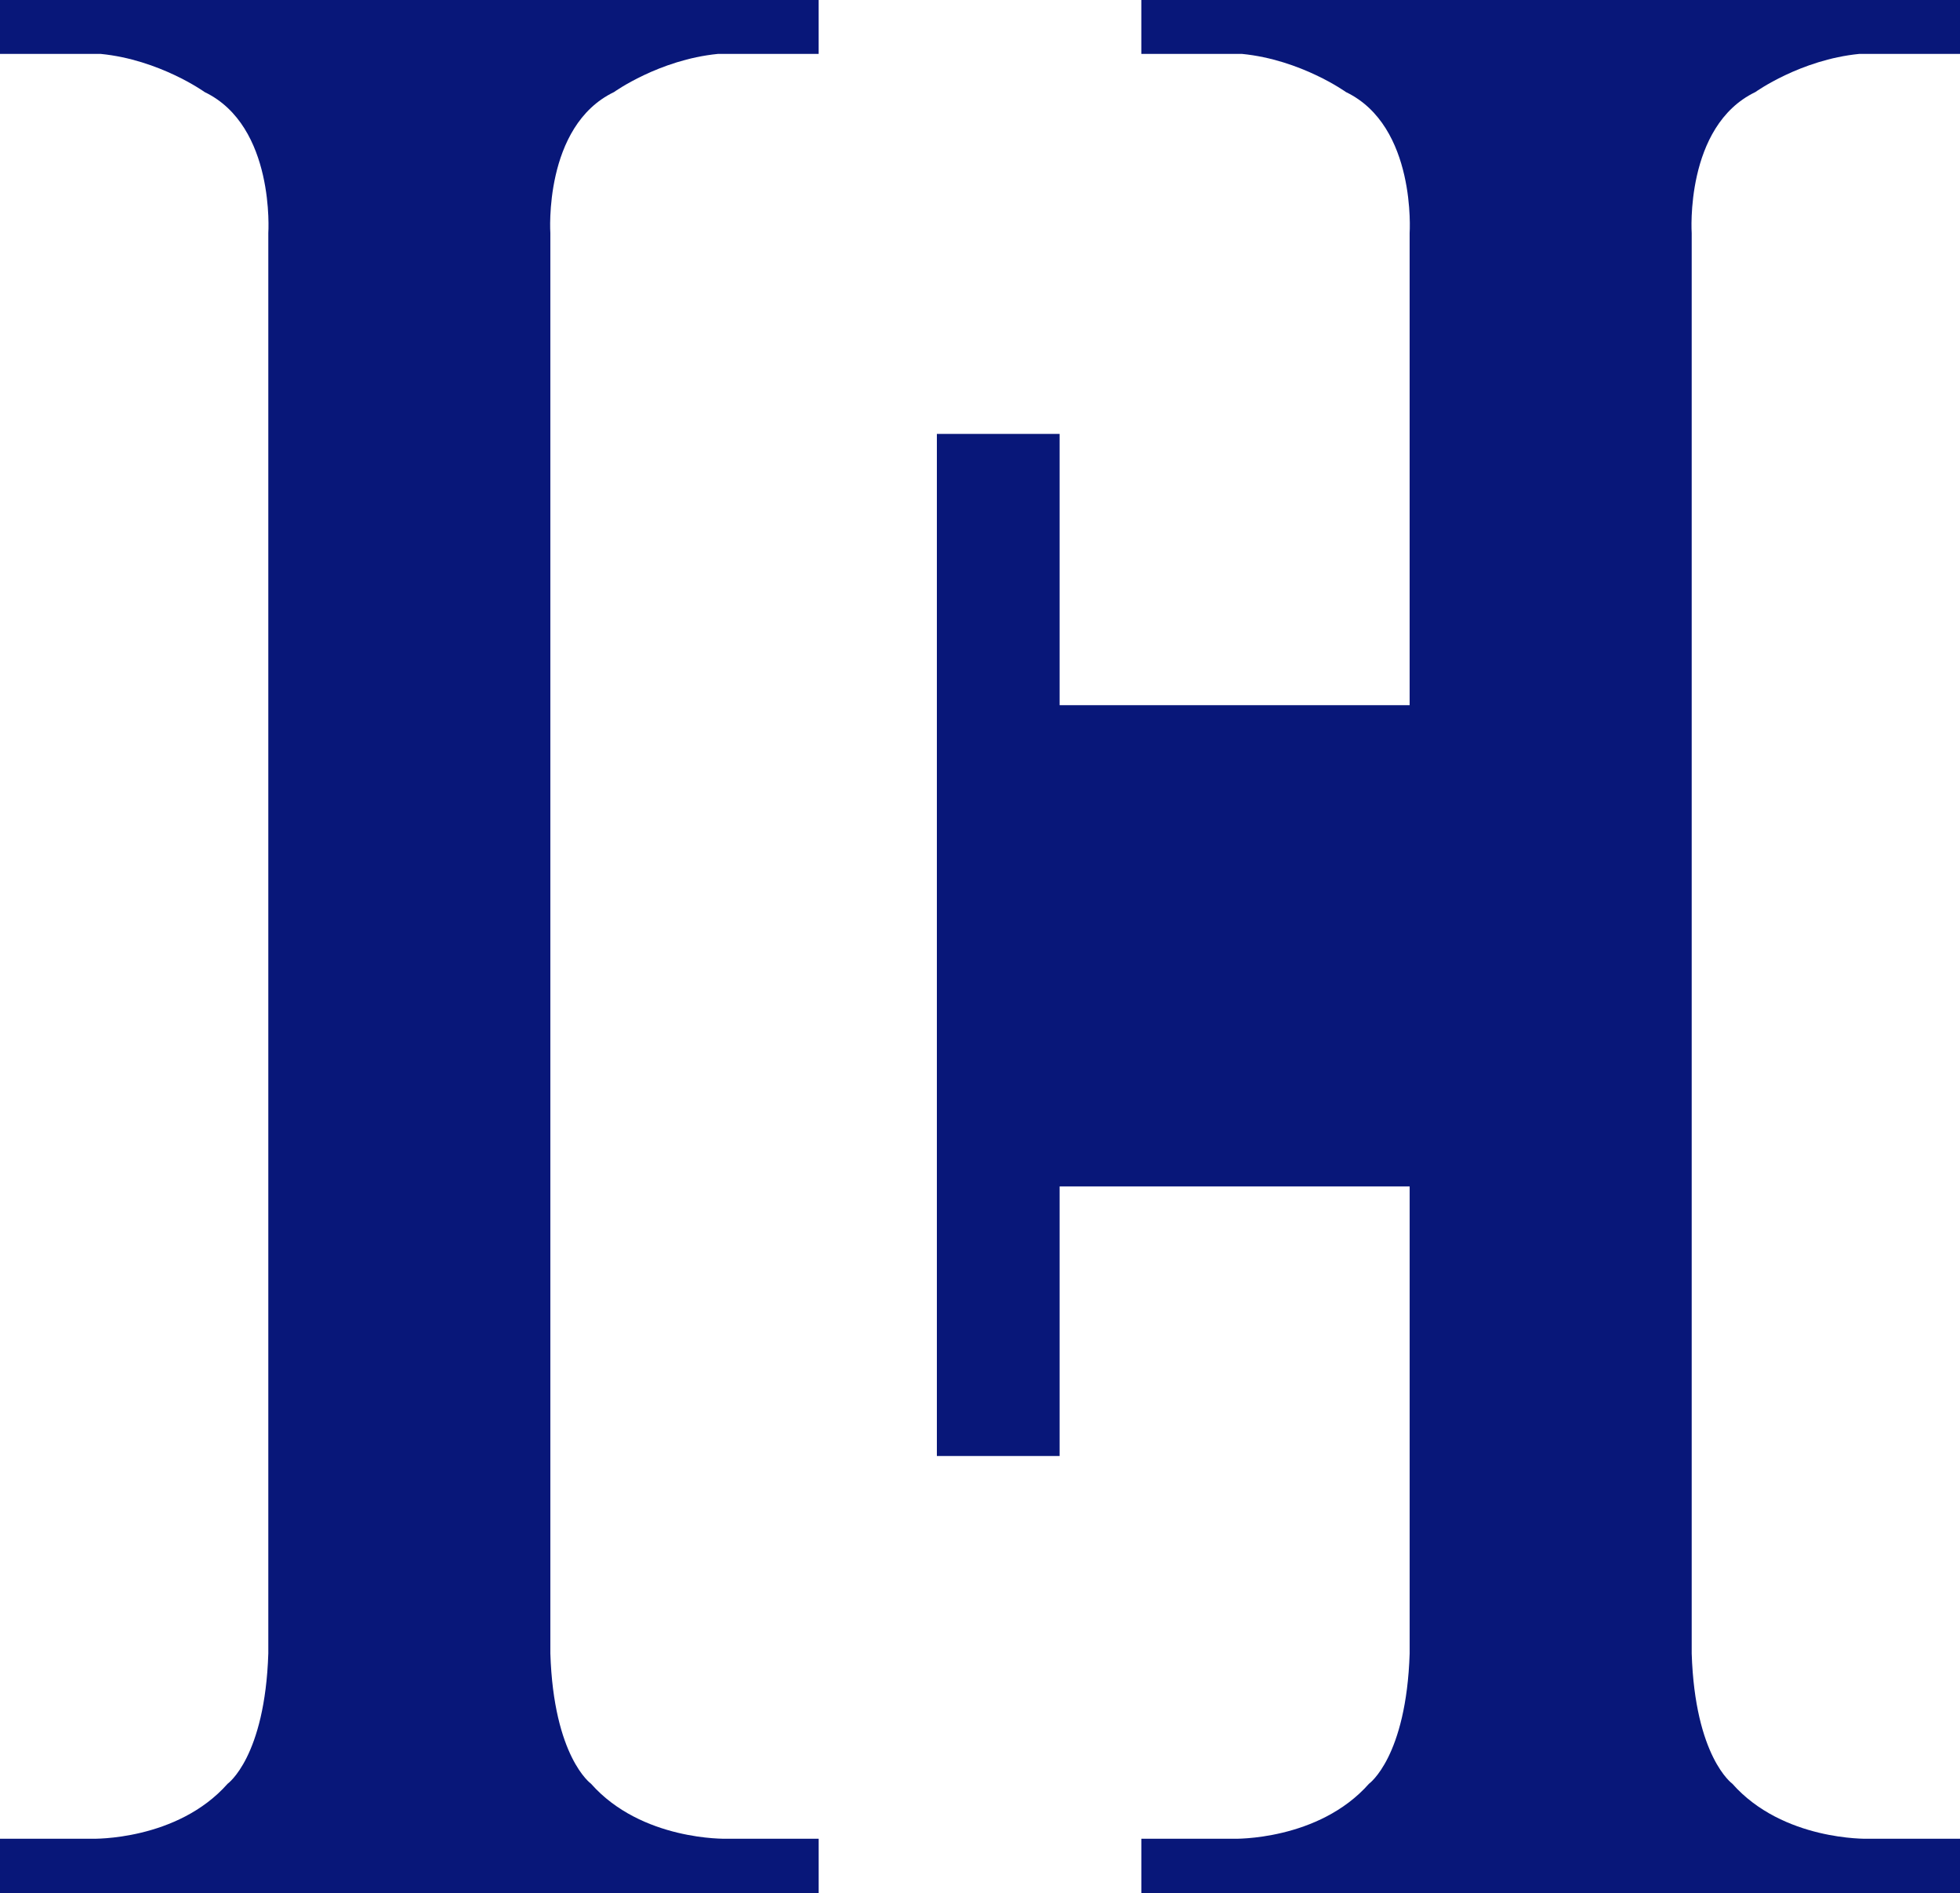 <svg enable-background="new 0 0 924.65 892.96" viewBox="0 0 924.65 892.96" xmlns="http://www.w3.org/2000/svg"><g fill="#081779"><path d="m289.66 43.43s21.23-15.26 49.01-18h47.54v-25.43h-193.1-193.11v25.43h47.54c27.78 2.74 49.01 18 49.01 18 33.36 16.04 30.03 66.52 30.03 66.52v669.91c-1.57 48.91-19.17 61.43-19.17 61.43-23.87 27-63.78 25.96-63.78 25.96h-43.63v25.7h193.11 193.11v-25.7h-43.63s-39.91 1.04-63.78-25.96c0 0-17.61-12.52-19.17-61.43v-669.9c-.01 0-3.34-50.48 30.02-66.53z"/><path d="m828.1 43.43s21.23-15.26 49.01-18h47.54v-25.43h-193.11-193.11v25.43h47.54c27.78 2.74 49.01 18 49.01 18 33.36 16.04 30.03 66.52 30.03 66.52v222.65h-165.12v-127.95h-57.91v482.09h57.91v-127.17h165.13v220.3c-1.57 48.91-19.17 61.43-19.17 61.43-23.87 27-63.78 25.96-63.78 25.96h-43.63v25.7h193.11 193.11v-25.7h-43.63s-39.91 1.04-63.78-25.96c0 0-17.61-12.52-19.17-61.43v-669.91c-.01 0-3.34-50.48 30.02-66.53z"/></g></svg>